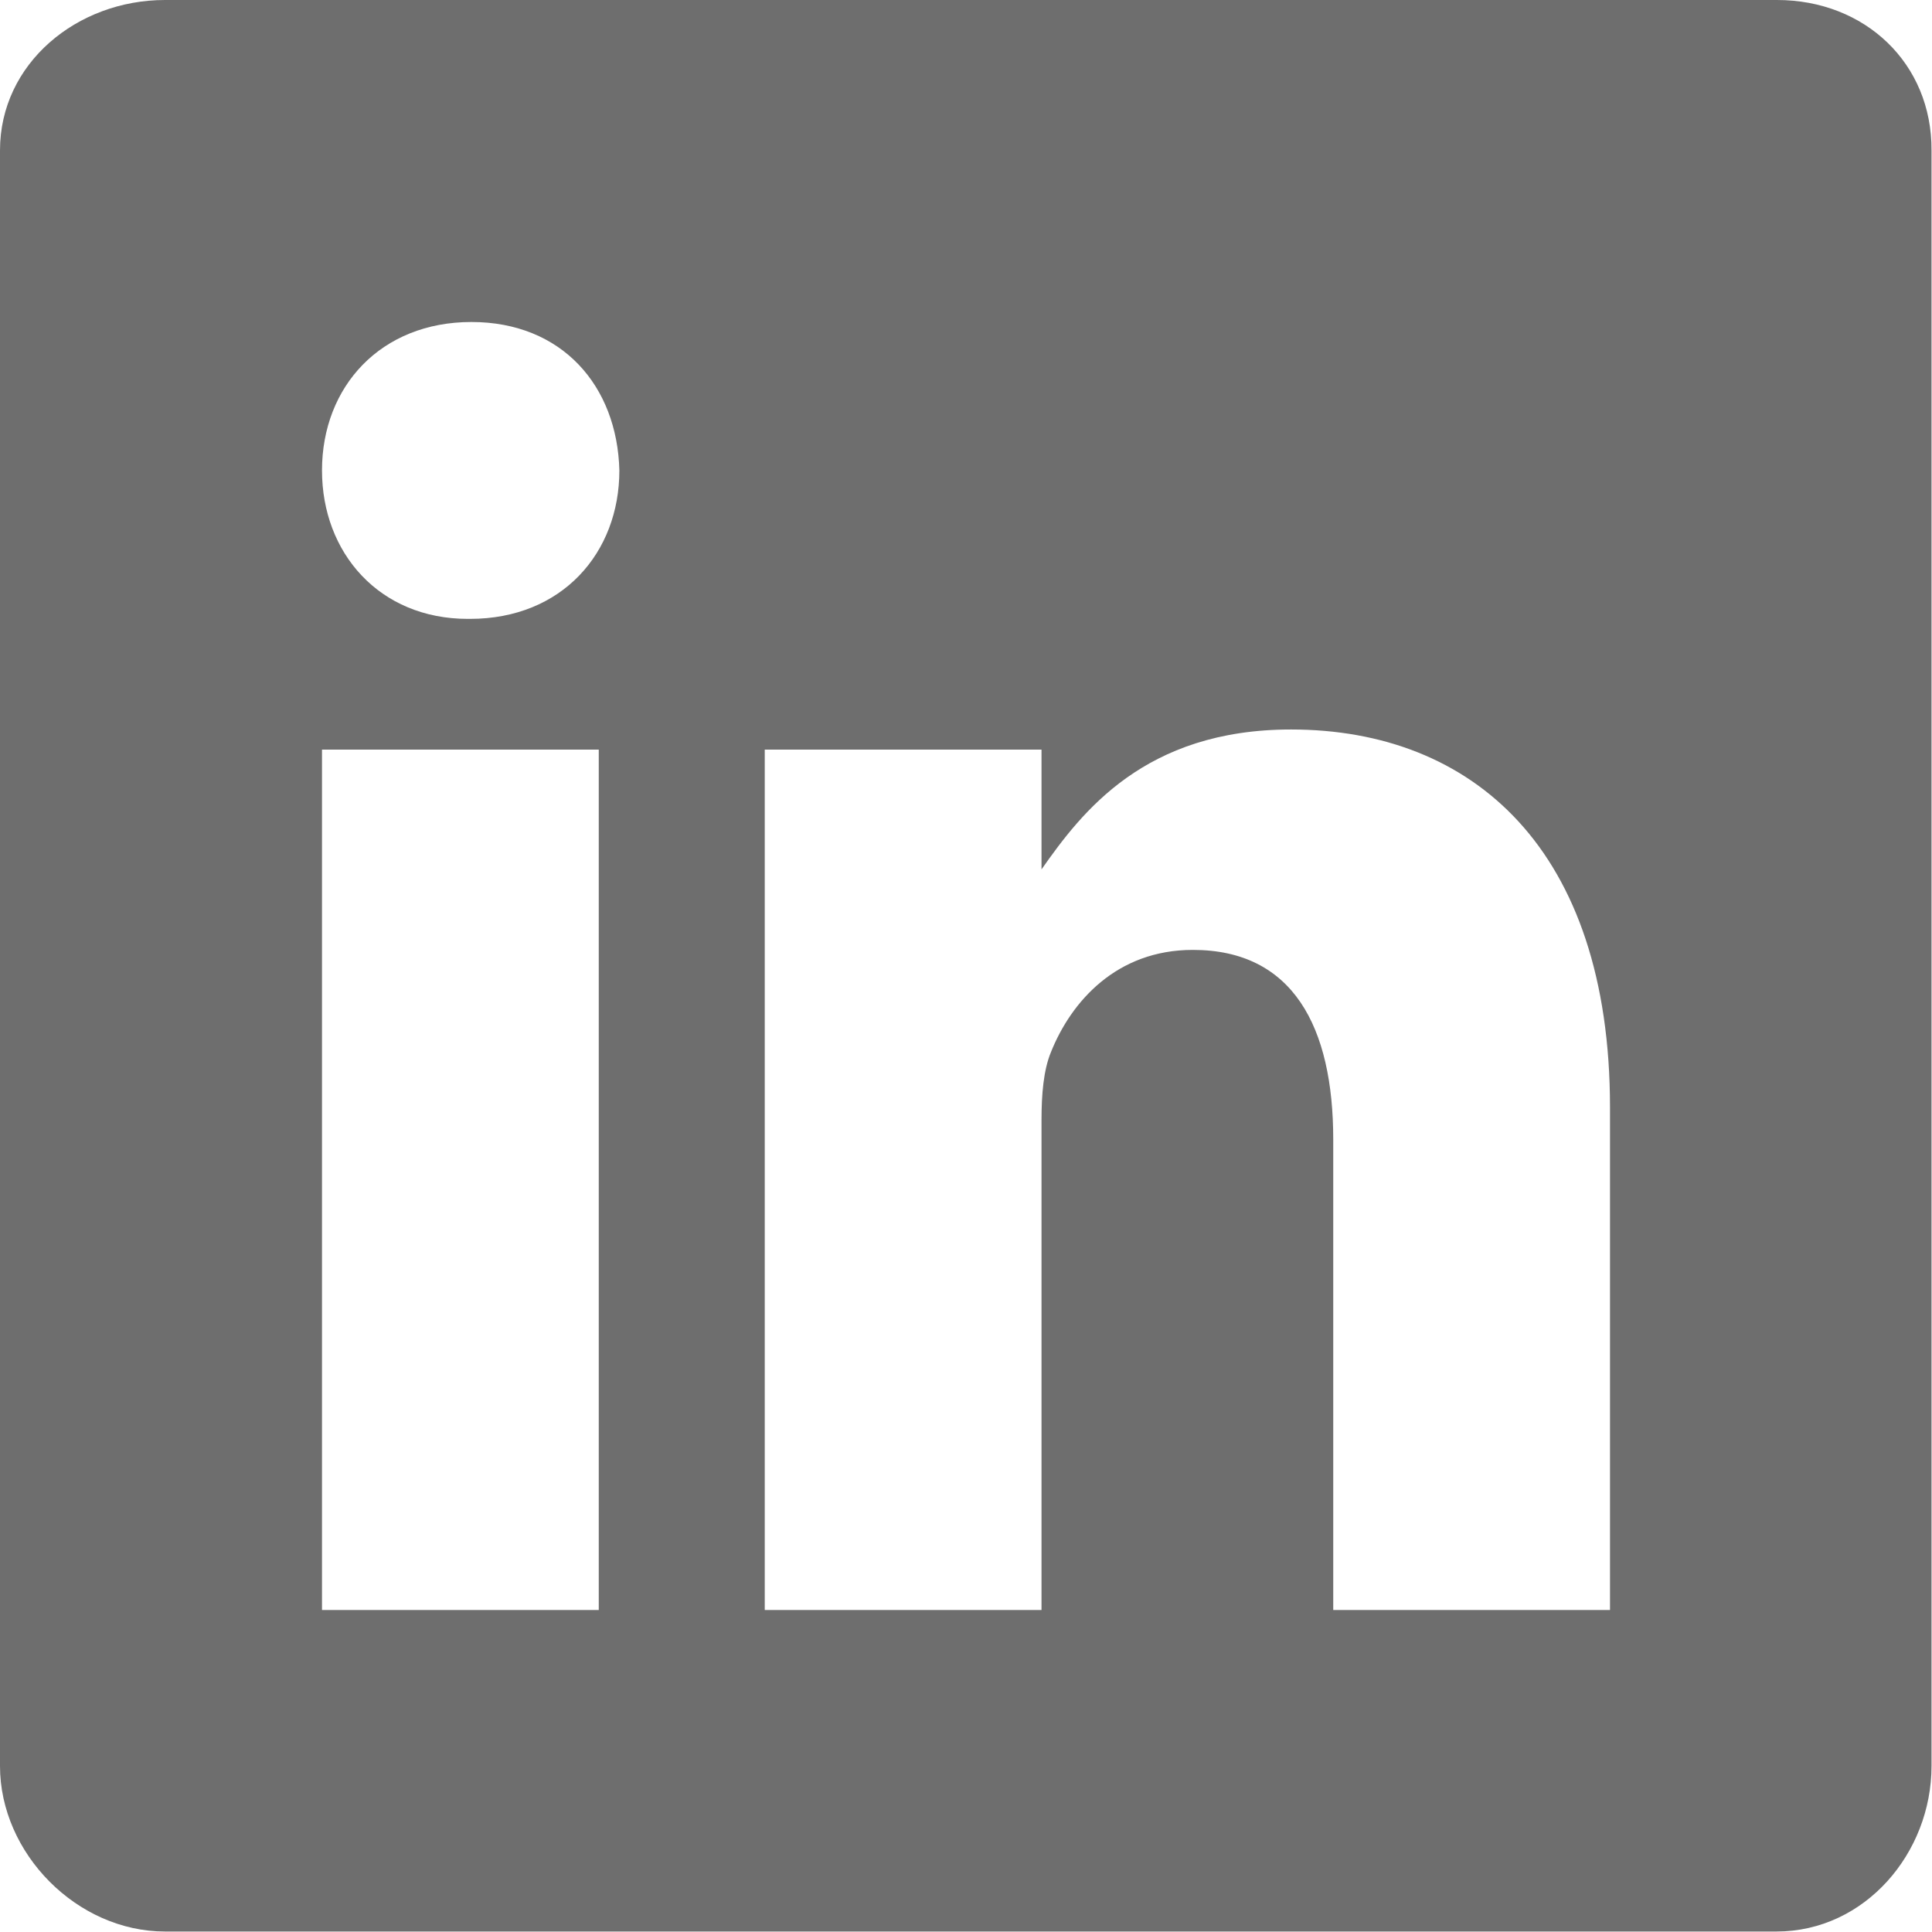 <svg width="12" height="12" viewBox="0 0 12 12" fill="none" xmlns="http://www.w3.org/2000/svg">
<path d="M11.037 0H1.025C0.478 0 0 0.394 0 0.934V10.969C0 11.512 0.478 11.997 1.025 11.997H11.034C11.584 11.997 11.997 11.509 11.997 10.969V0.934C12 0.394 11.584 0 11.037 0ZM3.719 10H2V4.656H3.719V10ZM2.919 3.844H2.906C2.356 3.844 2 3.434 2 2.922C2 2.4 2.366 2 2.928 2C3.491 2 3.834 2.397 3.847 2.922C3.847 3.434 3.491 3.844 2.919 3.844ZM10 10H8.281V7.078C8.281 6.378 8.031 5.9 7.409 5.9C6.934 5.9 6.653 6.222 6.528 6.534C6.481 6.647 6.469 6.8 6.469 6.956V10H4.75V4.656H6.469V5.4C6.719 5.044 7.109 4.531 8.019 4.531C9.147 4.531 10 5.275 10 6.878V10Z" fill="#6E6E6E"/>
</svg>
